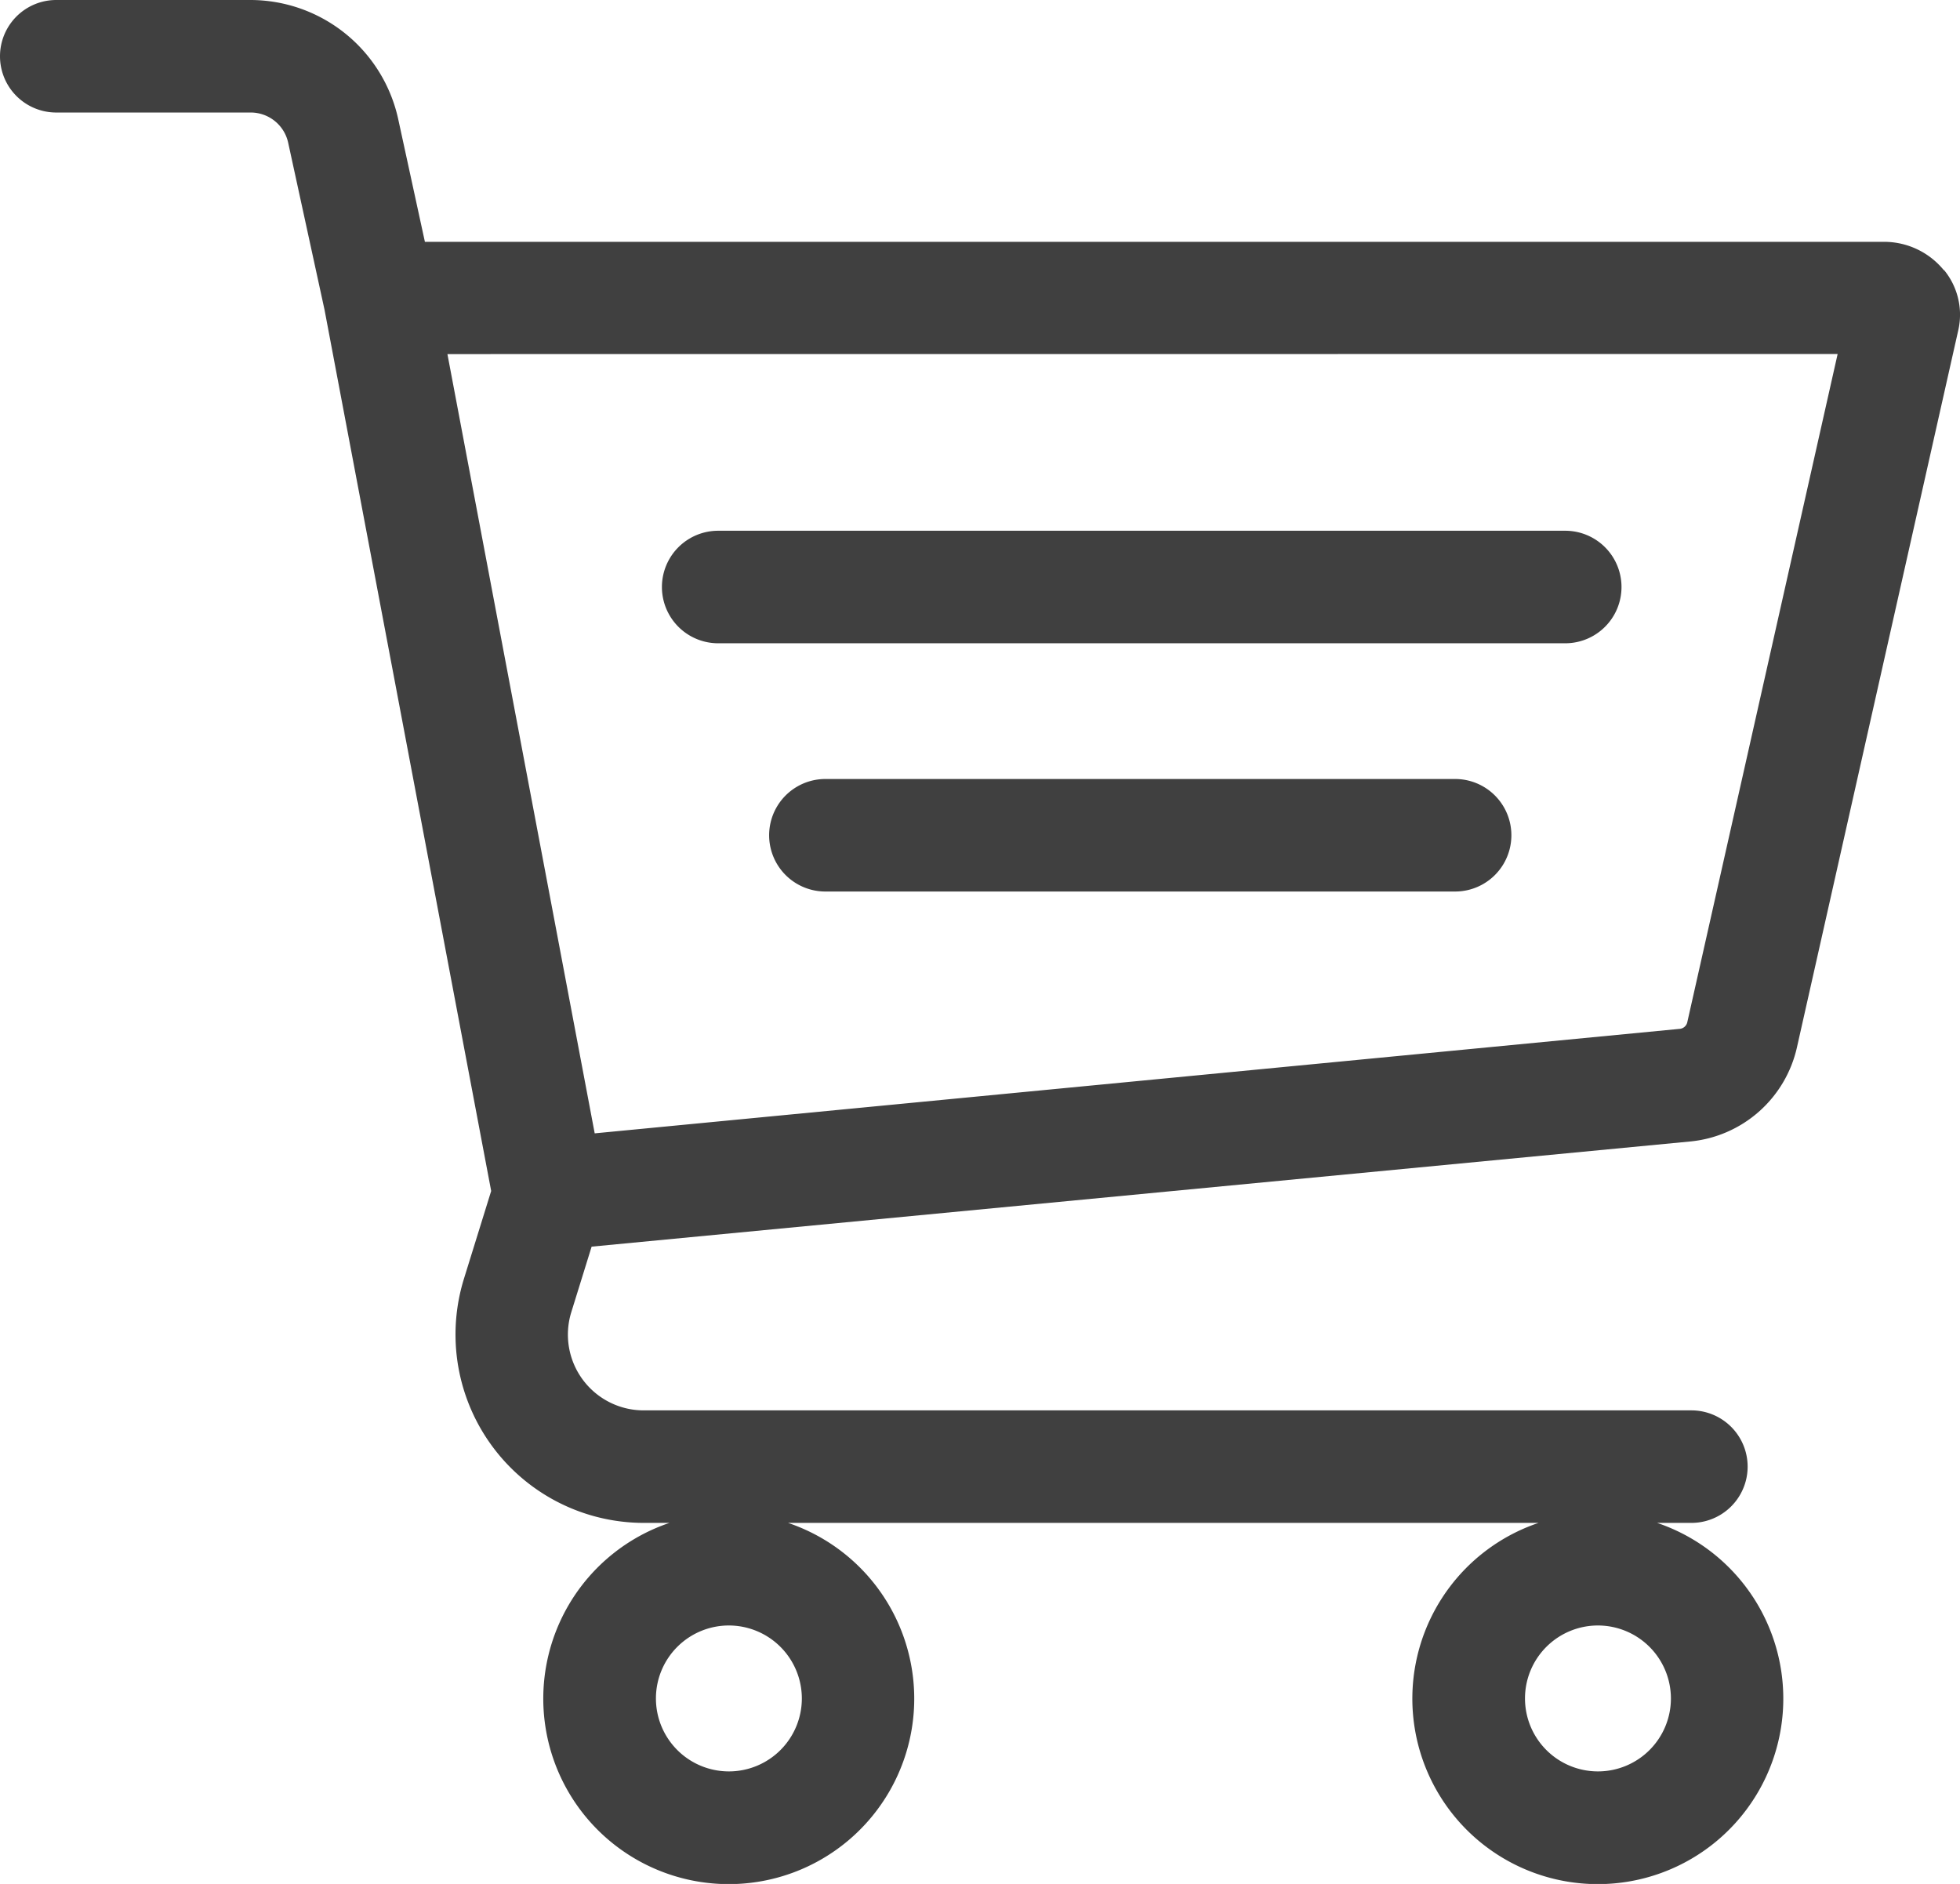 <svg id="icon-cart" xmlns="http://www.w3.org/2000/svg" xmlns:xlink="http://www.w3.org/1999/xlink" width="22.889" height="22" viewBox="0 0 22.889 22">
  <defs>
    <clipPath id="clip-path">
      <rect id="長方形_1810" data-name="長方形 1810" width="22.889" height="22" fill="none"/>
    </clipPath>
  </defs>
  <g id="グループ_8366" data-name="グループ 8366" clip-path="url(#clip-path)">
    <path id="パス_11448" data-name="パス 11448" d="M22.7,3.155A.9.9,0,0,0,22,2.824H4.962L4.649,1.385A1.769,1.769,0,0,0,2.93,0H.657a.657.657,0,0,0,0,1.314H2.93a.448.448,0,0,1,.435.351L3.79,3.618l1.946,10.29-.318,1.025a2.2,2.2,0,0,0,2.1,2.851h.3a2.166,2.166,0,1,0,1.385,0h8.764a2.166,2.166,0,1,0,1.385,0h.4a.657.657,0,1,0,0-1.314H7.517a.885.885,0,0,1-.845-1.148l.237-.764L19.737,13.33a1.416,1.416,0,0,0,1.248-1.1l1.886-8.383a.822.822,0,0,0-.167-.692M9.364,19.834a.852.852,0,1,1-.852-.852.853.853,0,0,1,.852.852m10.149,0a.852.852,0,1,1-.852-.852.853.853,0,0,1,.852.852m1.947-15.7-1.755,7.8a.1.1,0,0,1-.092.081L6.945,13.235l-1.72-9.1Z" fill="#404040"/>
    <path id="パス_11449" data-name="パス 11449" d="M176.224,142.095h9.892a.657.657,0,0,0,0-1.314h-9.892a.657.657,0,0,0,0,1.314" transform="translate(-167.837 -134.583)" fill="#404040"/>
    <path id="パス_11450" data-name="パス 11450" d="M212.024,206.617H204.67a.657.657,0,1,0,0,1.314h7.354a.657.657,0,1,0,0-1.314" transform="translate(-195.031 -197.52)" fill="#404040"/>
  </g>
</svg>
